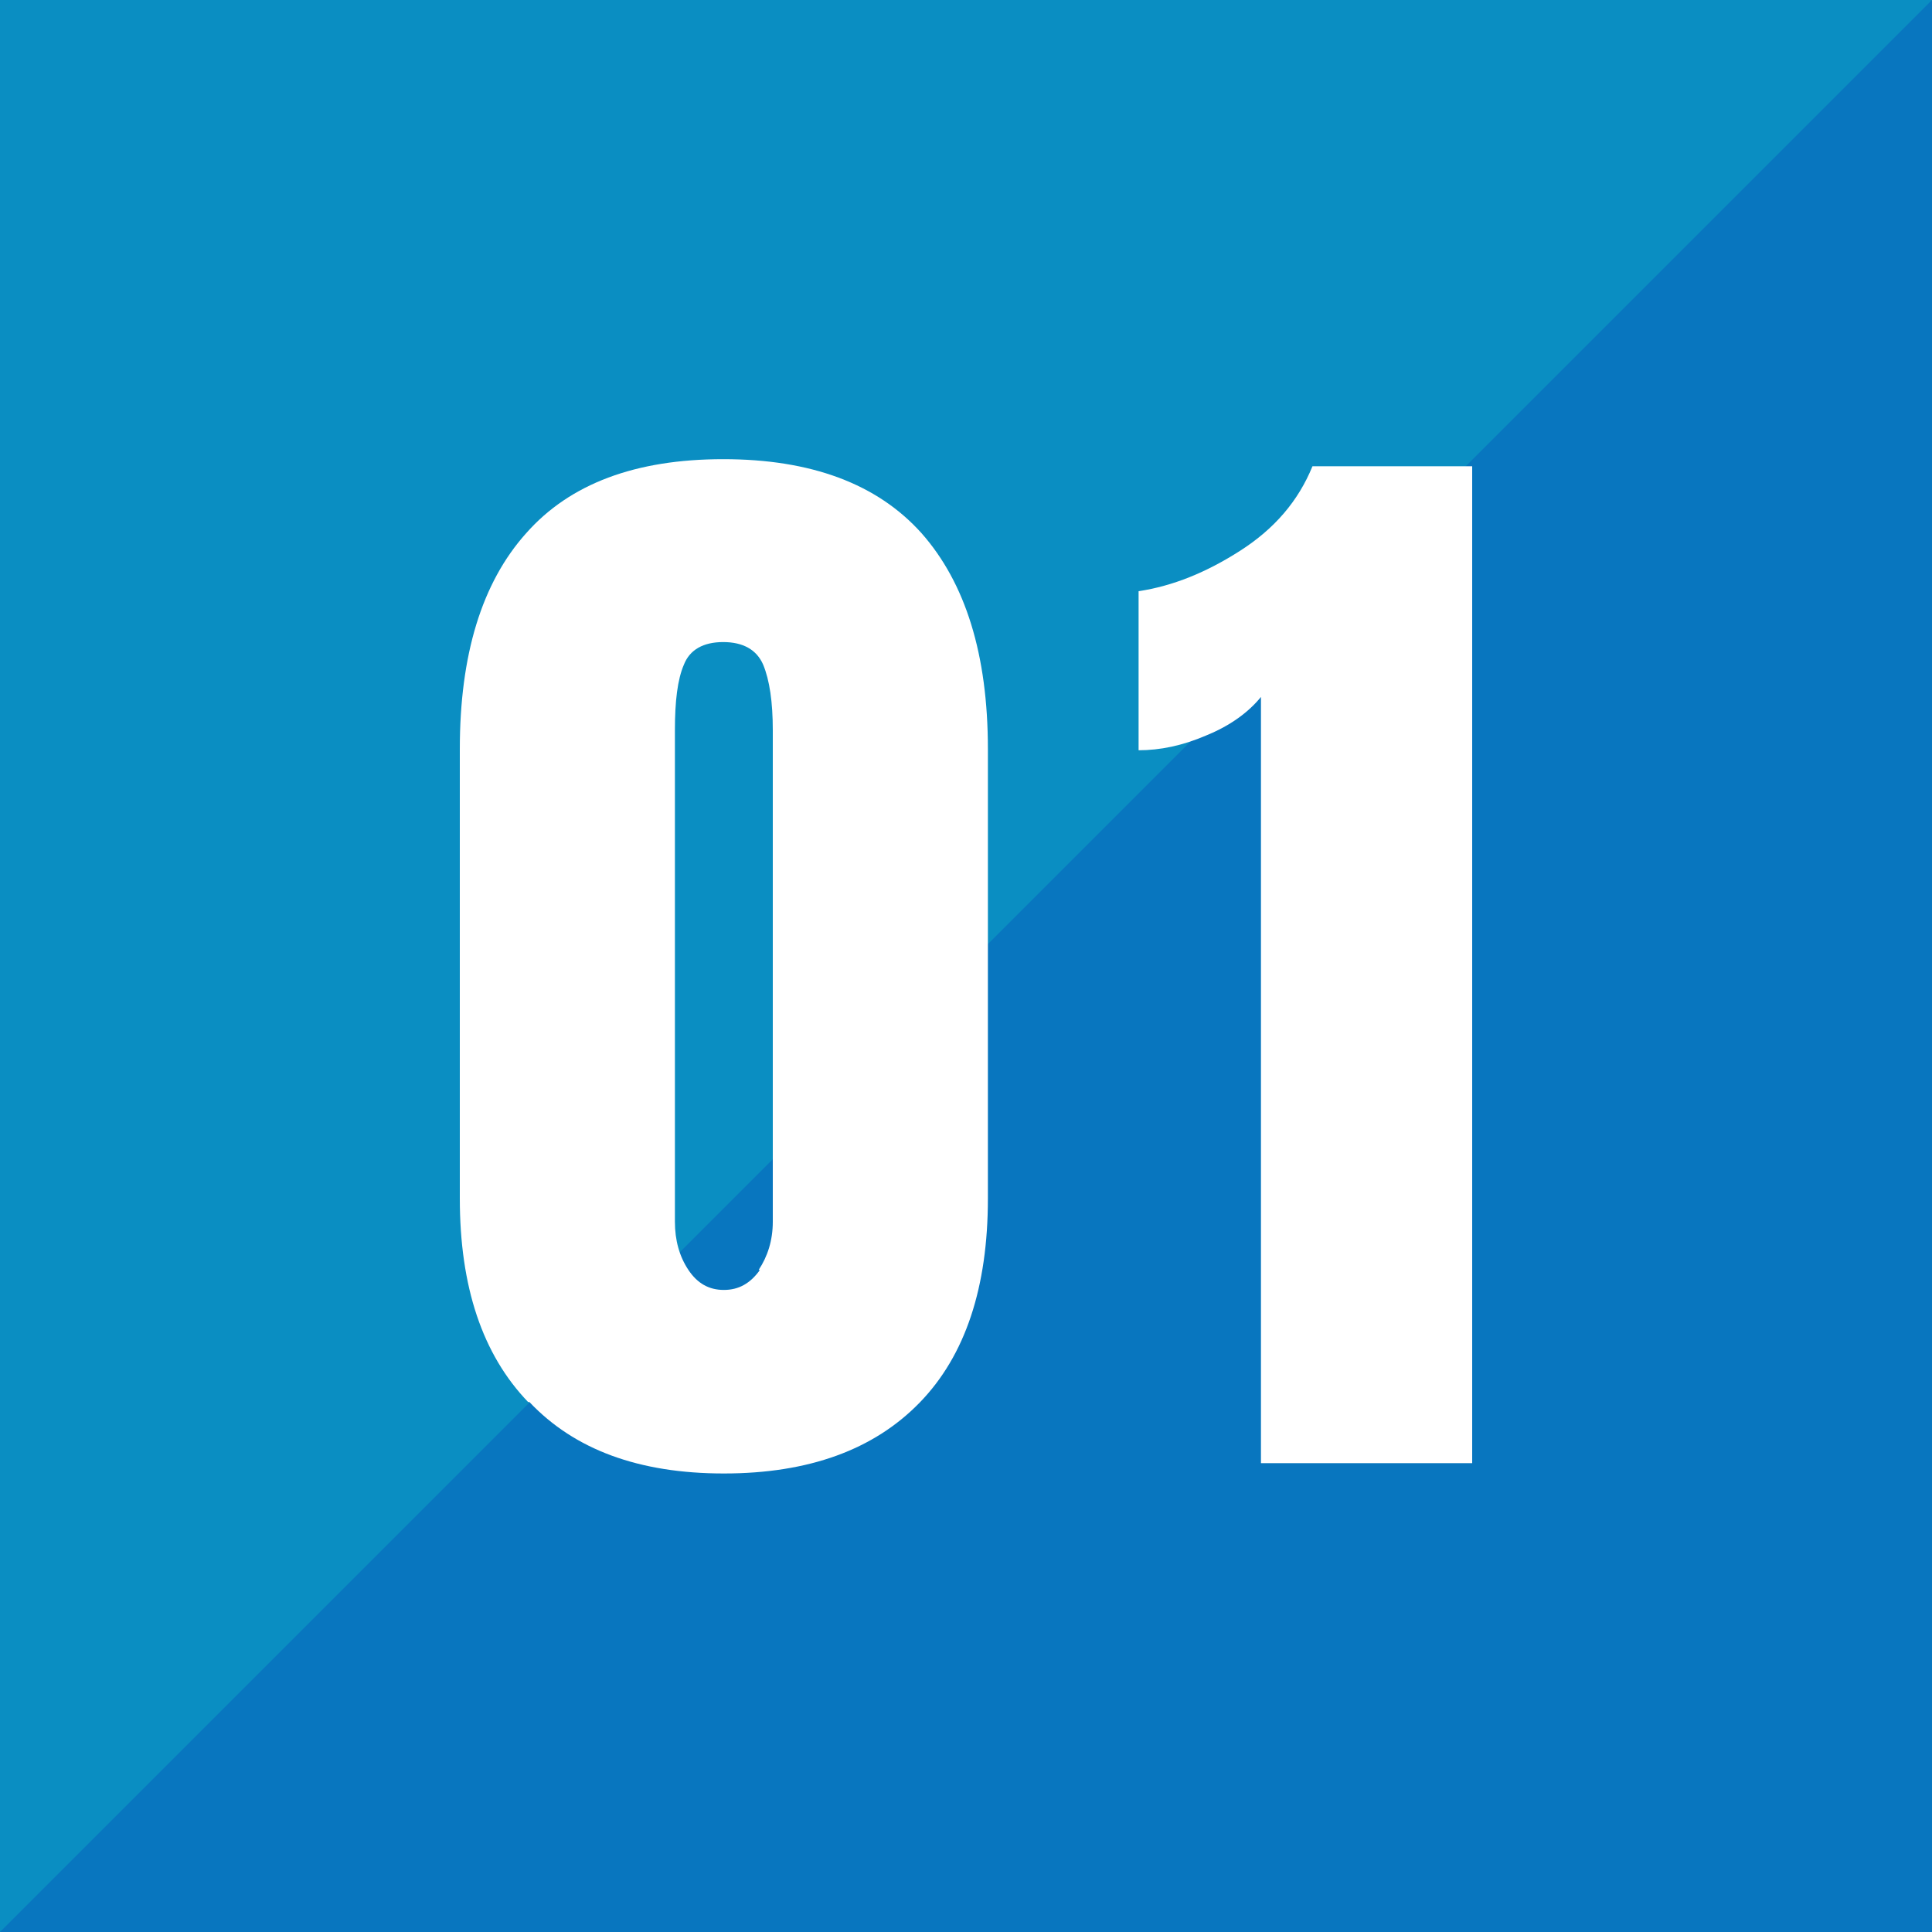 <?xml version="1.0" encoding="UTF-8"?><svg id="_レイヤー_2" xmlns="http://www.w3.org/2000/svg" width="30" height="30" viewBox="0 0 30 30"><defs><style>.cls-1{fill:#fff;}.cls-2{fill:#0876bf;}.cls-3{fill:#0a8ec2;}</style></defs><g id="_コンテンツ"><g><rect class="cls-2" width="30" height="30"/><polygon class="cls-3" points="0 30 0 0 30 0 0 30"/><g><path class="cls-1" d="M8.2,21.77c-.71-.74-1.06-1.79-1.06-3.16v-6.98c0-1.46,.34-2.58,1.03-3.35,.68-.77,1.7-1.15,3.06-1.15s2.39,.38,3.08,1.15c.68,.77,1.03,1.88,1.03,3.35v6.98c0,1.38-.35,2.44-1.06,3.17-.71,.73-1.72,1.1-3.04,1.1s-2.32-.37-3.02-1.11Zm3.58-2.05c.14-.21,.22-.46,.22-.75v-7.63c0-.44-.05-.78-.15-1.02-.1-.23-.31-.35-.62-.35s-.52,.12-.61,.35c-.1,.23-.14,.57-.14,1.02v7.63c0,.29,.07,.54,.21,.75,.14,.21,.32,.31,.55,.31s.41-.1,.56-.31Z"/><path class="cls-1" d="M19.59,10.81c-.2,.25-.49,.46-.86,.61-.37,.16-.72,.23-1.05,.23v-2.47c.53-.08,1.05-.29,1.58-.63s.9-.77,1.12-1.31h2.48v15.48h-3.28V10.81Z"/></g></g></g></svg>